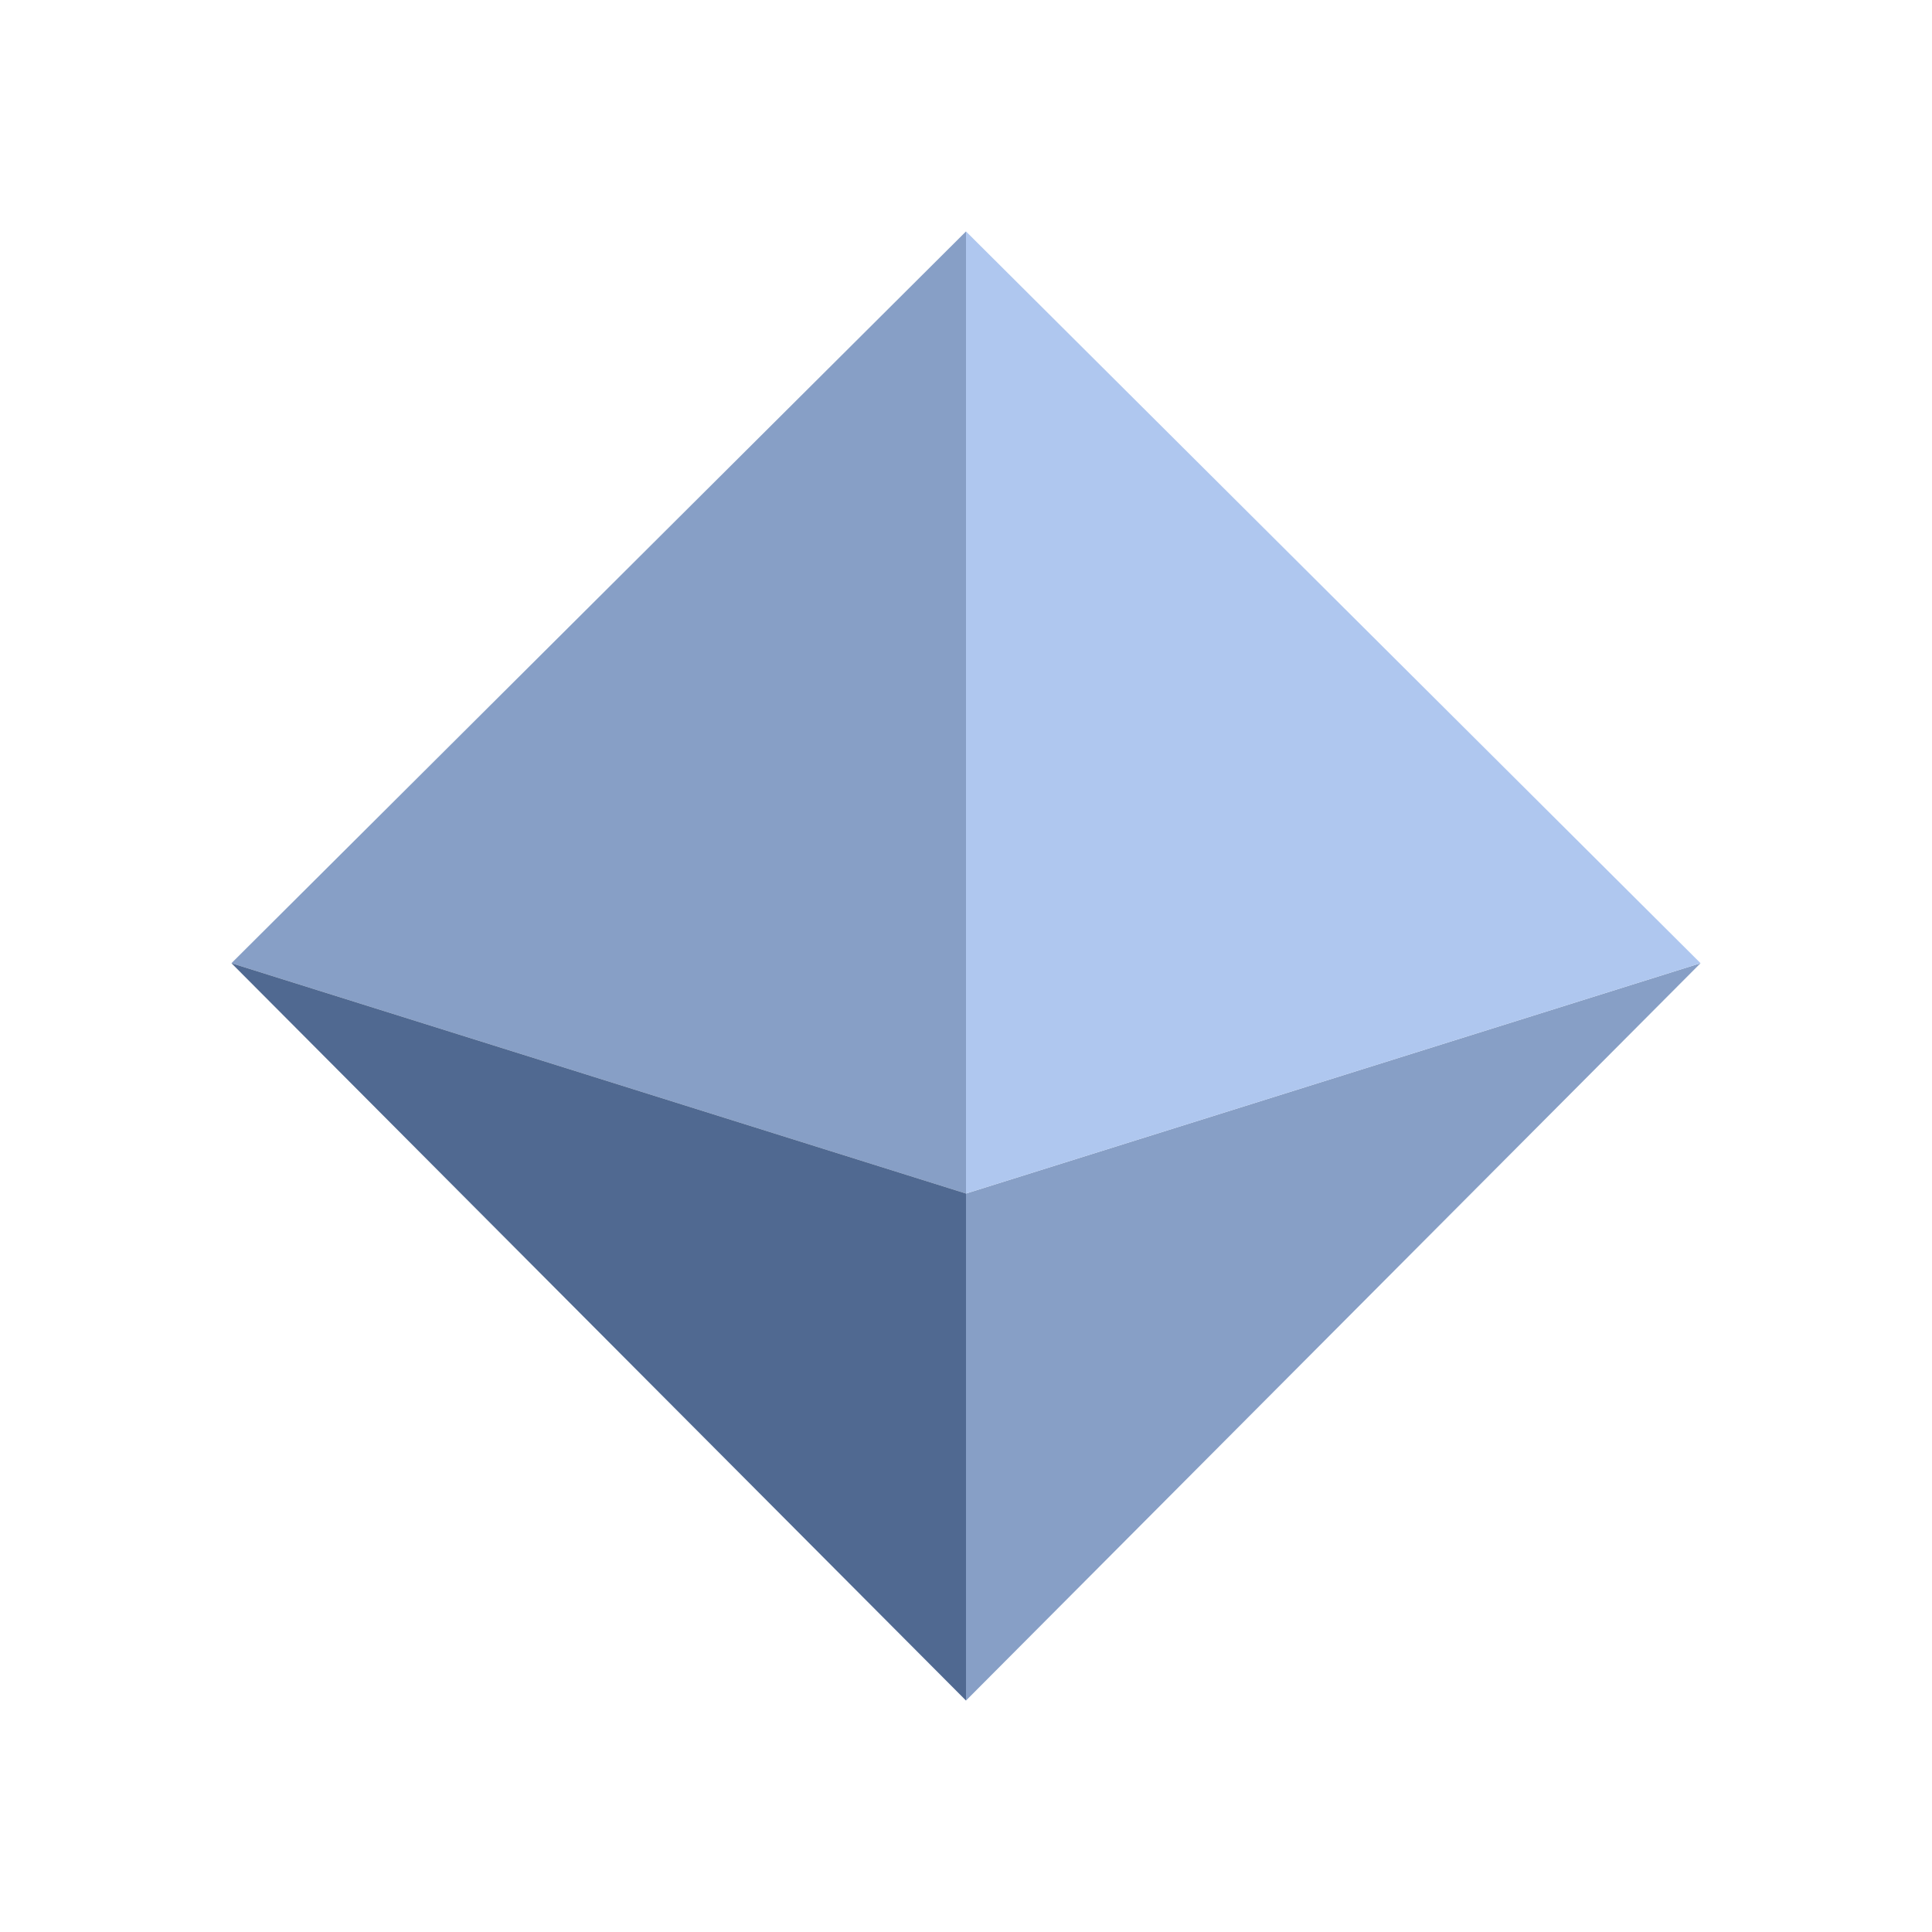 <svg width="192" height="192" viewBox="0 0 192 192" fill="none" xmlns="http://www.w3.org/2000/svg">
<path d="M96 118.612V23L23 95.721L96 118.612Z" fill="#879FC6"/>
<path d="M96 118.611V169L23 95.721L96 118.611Z" fill="#506991"/>
<path d="M96 118.611V169L169 95.721L96 118.611Z" fill="#879FC6"/>
<path d="M96 118.612V23L169 95.721L96 118.612Z" fill="#AFC7EF"/>
</svg>
